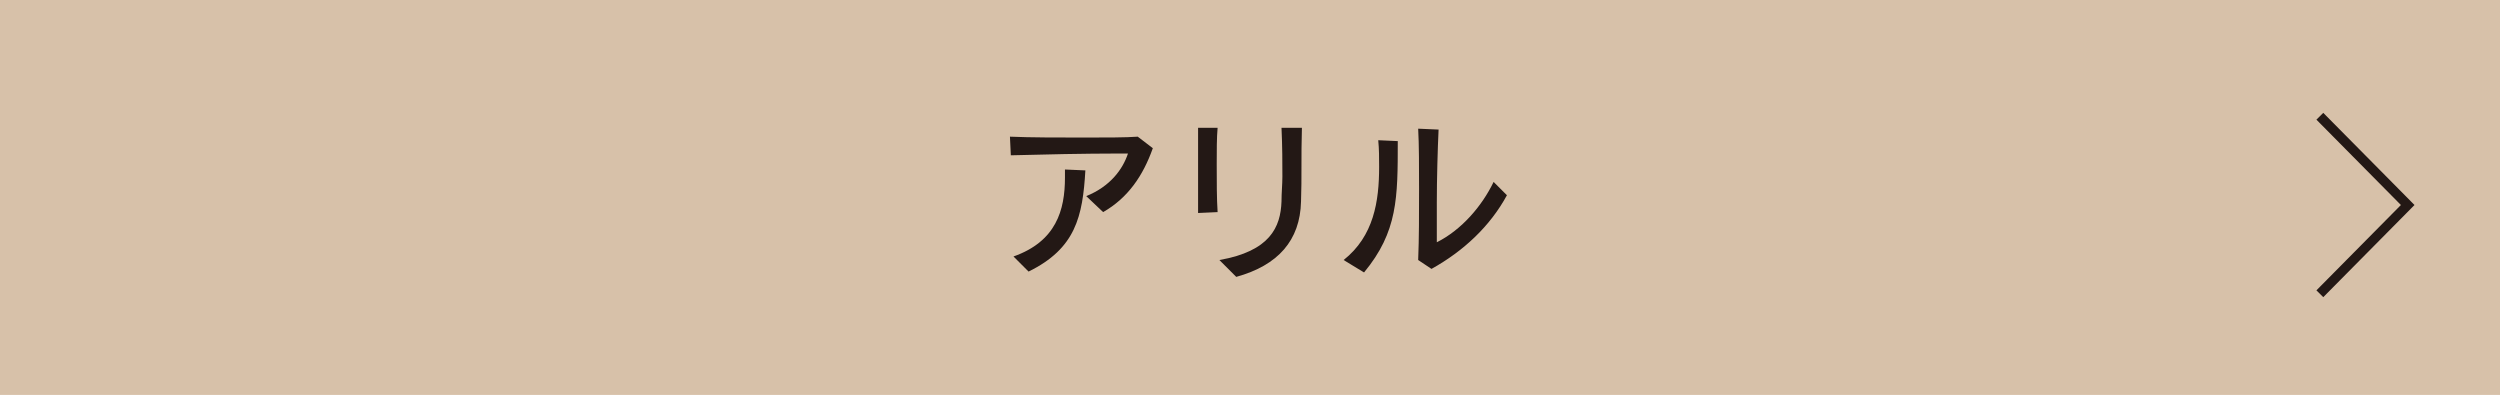 <?xml version="1.0" encoding="utf-8"?>
<!-- Generator: Adobe Illustrator 27.4.1, SVG Export Plug-In . SVG Version: 6.00 Build 0)  -->
<svg version="1.1" xmlns="http://www.w3.org/2000/svg" xmlns:xlink="http://www.w3.org/1999/xlink" x="0px" y="0px"
	 viewBox="0 0 281.7 44.5" style="enable-background:new 0 0 281.7 44.5;" xml:space="preserve">
<style type="text/css">
	.st0{fill:#D7C1A9;}
	.st1{fill:#231815;}
	.st2{fill:none;stroke:#231815;stroke-width:1.089;stroke-miterlimit:10;}
</style>
<g id="レイヤー_1">
</g>
<g id="レイヤー_7">
	<rect class="st0" width="281.7" height="44.5"/>
	<g>
		<g>
			<path class="st1" d="M122.4,22.1c2.7-1.1,4.1-3,4.7-4.8h-1.3c-3.3,0-8.4,0.1-11.9,0.2l-0.1-2.1c2.3,0.1,5.5,0.1,8.4,0.1
				c2.4,0,4.7,0,6-0.1l1.7,1.3c-1.1,3.1-2.8,5.6-5.6,7.2L122.4,22.1z M114.2,28.9c4.8-1.7,5.8-5.2,5.8-8.9c0-0.3,0-0.6,0-0.9
				l2.3,0.1c-0.3,5.2-1.1,8.8-6.4,11.4L114.2,28.9z"/>
			<path class="st1" d="M135,24c0-1.3,0-3.1,0-4.9c0-1.8,0-3.5,0-4.7l2.2,0c-0.1,1.1-0.1,2.6-0.1,4.1c0,1.9,0,3.9,0.1,5.4L135,24z
				 M137.4,29.3c5.7-1,6.9-3.7,7-6.6c0-1,0.1-1.9,0.1-2.8c0-1.6,0-3.3-0.1-5.5h2.3c-0.1,3.3,0,5.6-0.1,8.3c-0.1,4.4-2.6,7.2-7.3,8.5
				L137.4,29.3z"/>
			<path class="st1" d="M151.4,29.3c3.4-2.7,4-6.6,4-10.5c0-1,0-2-0.1-3l2.2,0.1c0,6.4,0,10.2-3.8,14.8L151.4,29.3z M159.8,29.3
				c0.1-2.4,0.1-5.2,0.1-8c0-2.5,0-5-0.1-6.8l2.3,0.1c-0.1,2.1-0.2,5.5-0.2,8.3c0,1.9,0,3.5,0,4.4c2.8-1.4,5.1-4.1,6.4-6.8l1.5,1.5
				c-1.9,3.5-4.9,6.3-8.5,8.3L159.8,29.3z"/>
		</g>
	</g>
	<polyline class="st2" points="261.4,13.1 271.3,23.1 261.4,33.1 	"/>
</g>
</svg>
